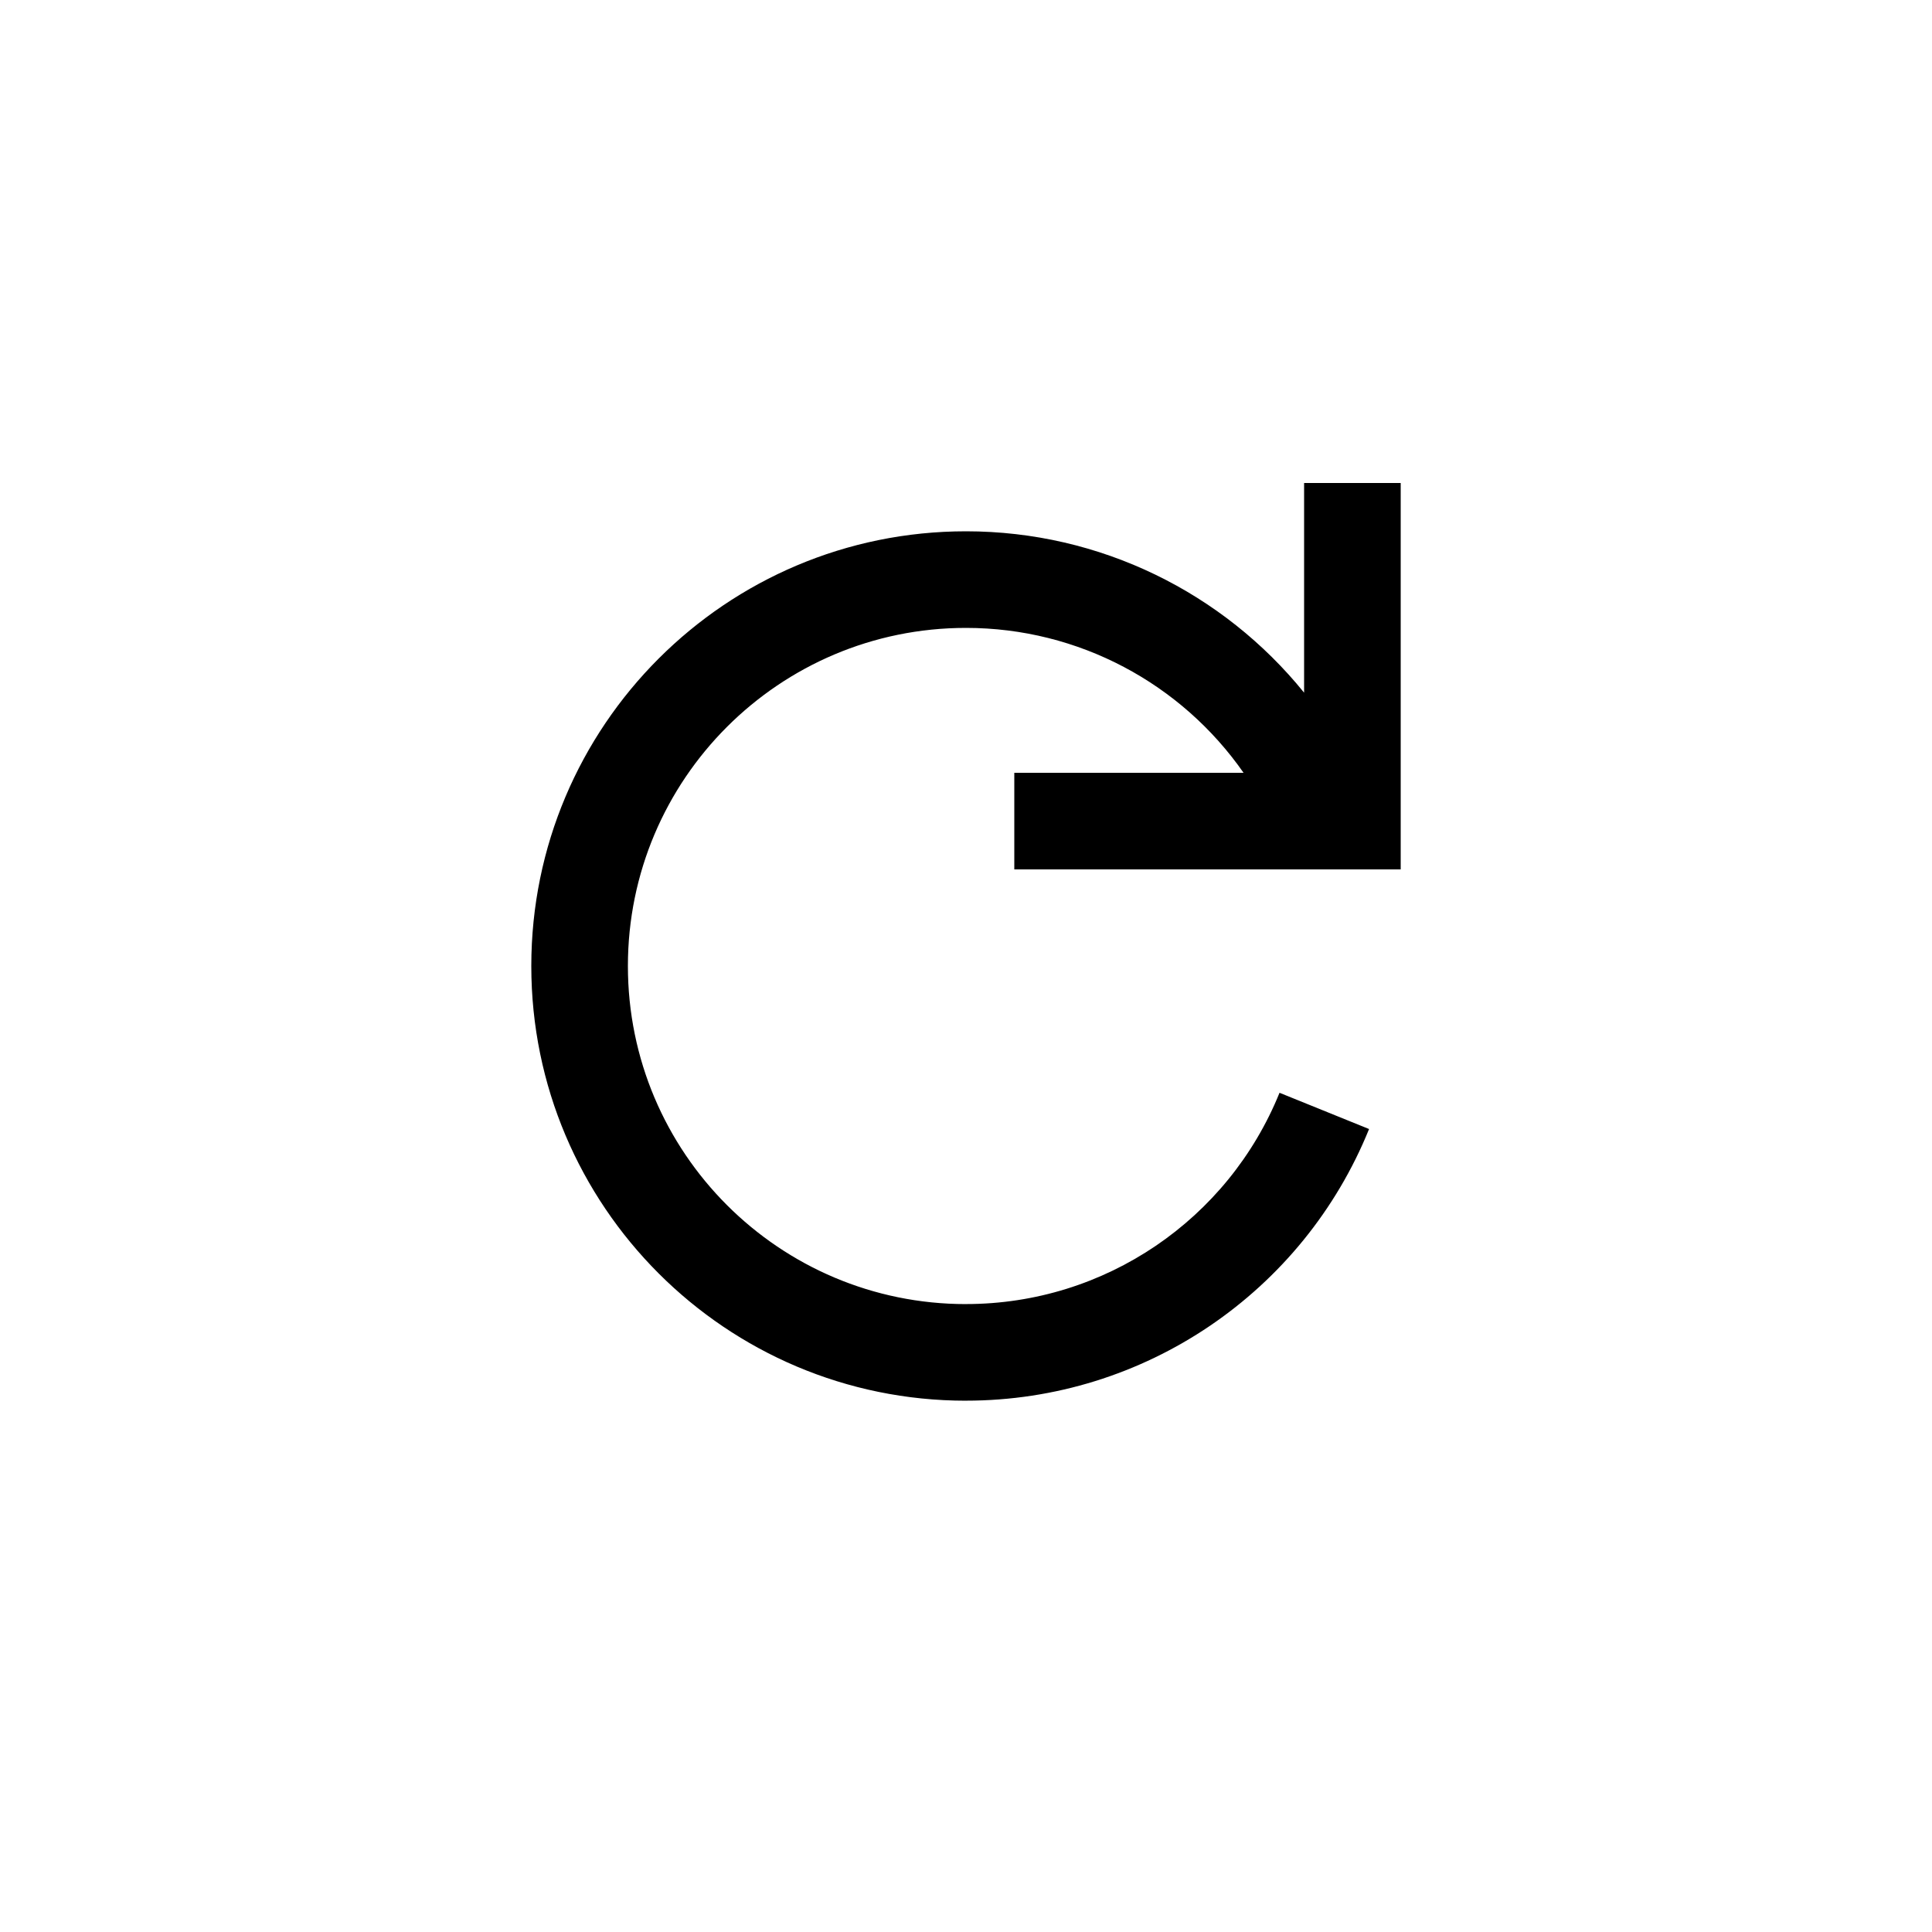 <?xml version="1.0" encoding="utf-8"?><!-- Скачано с сайта svg4.ru / Downloaded from svg4.ru -->
<svg width="800px" height="800px" viewBox="0 0 1024 1024" xmlns="http://www.w3.org/2000/svg"><path d="M512 281.6c71.221 0 136.396 32.619 179.2 85.526V256h51.2v204.8H537.6v-51.2h121.511c-32.857-47.165-87.235-76.8-147.111-76.8-98.97 0-179.2 80.23-179.2 179.2 0 98.97 80.23 179.2 179.2 179.2v-.02c73.665 0 138.994-44.857 166.176-111.988l47.458 19.216C690.689 684.711 606.7 742.38 512 742.38v.02c-127.246 0-230.4-103.154-230.4-230.4 0-127.246 103.154-230.4 230.4-230.4z" fill="#000000" fill-rule="nonzero" /></svg>